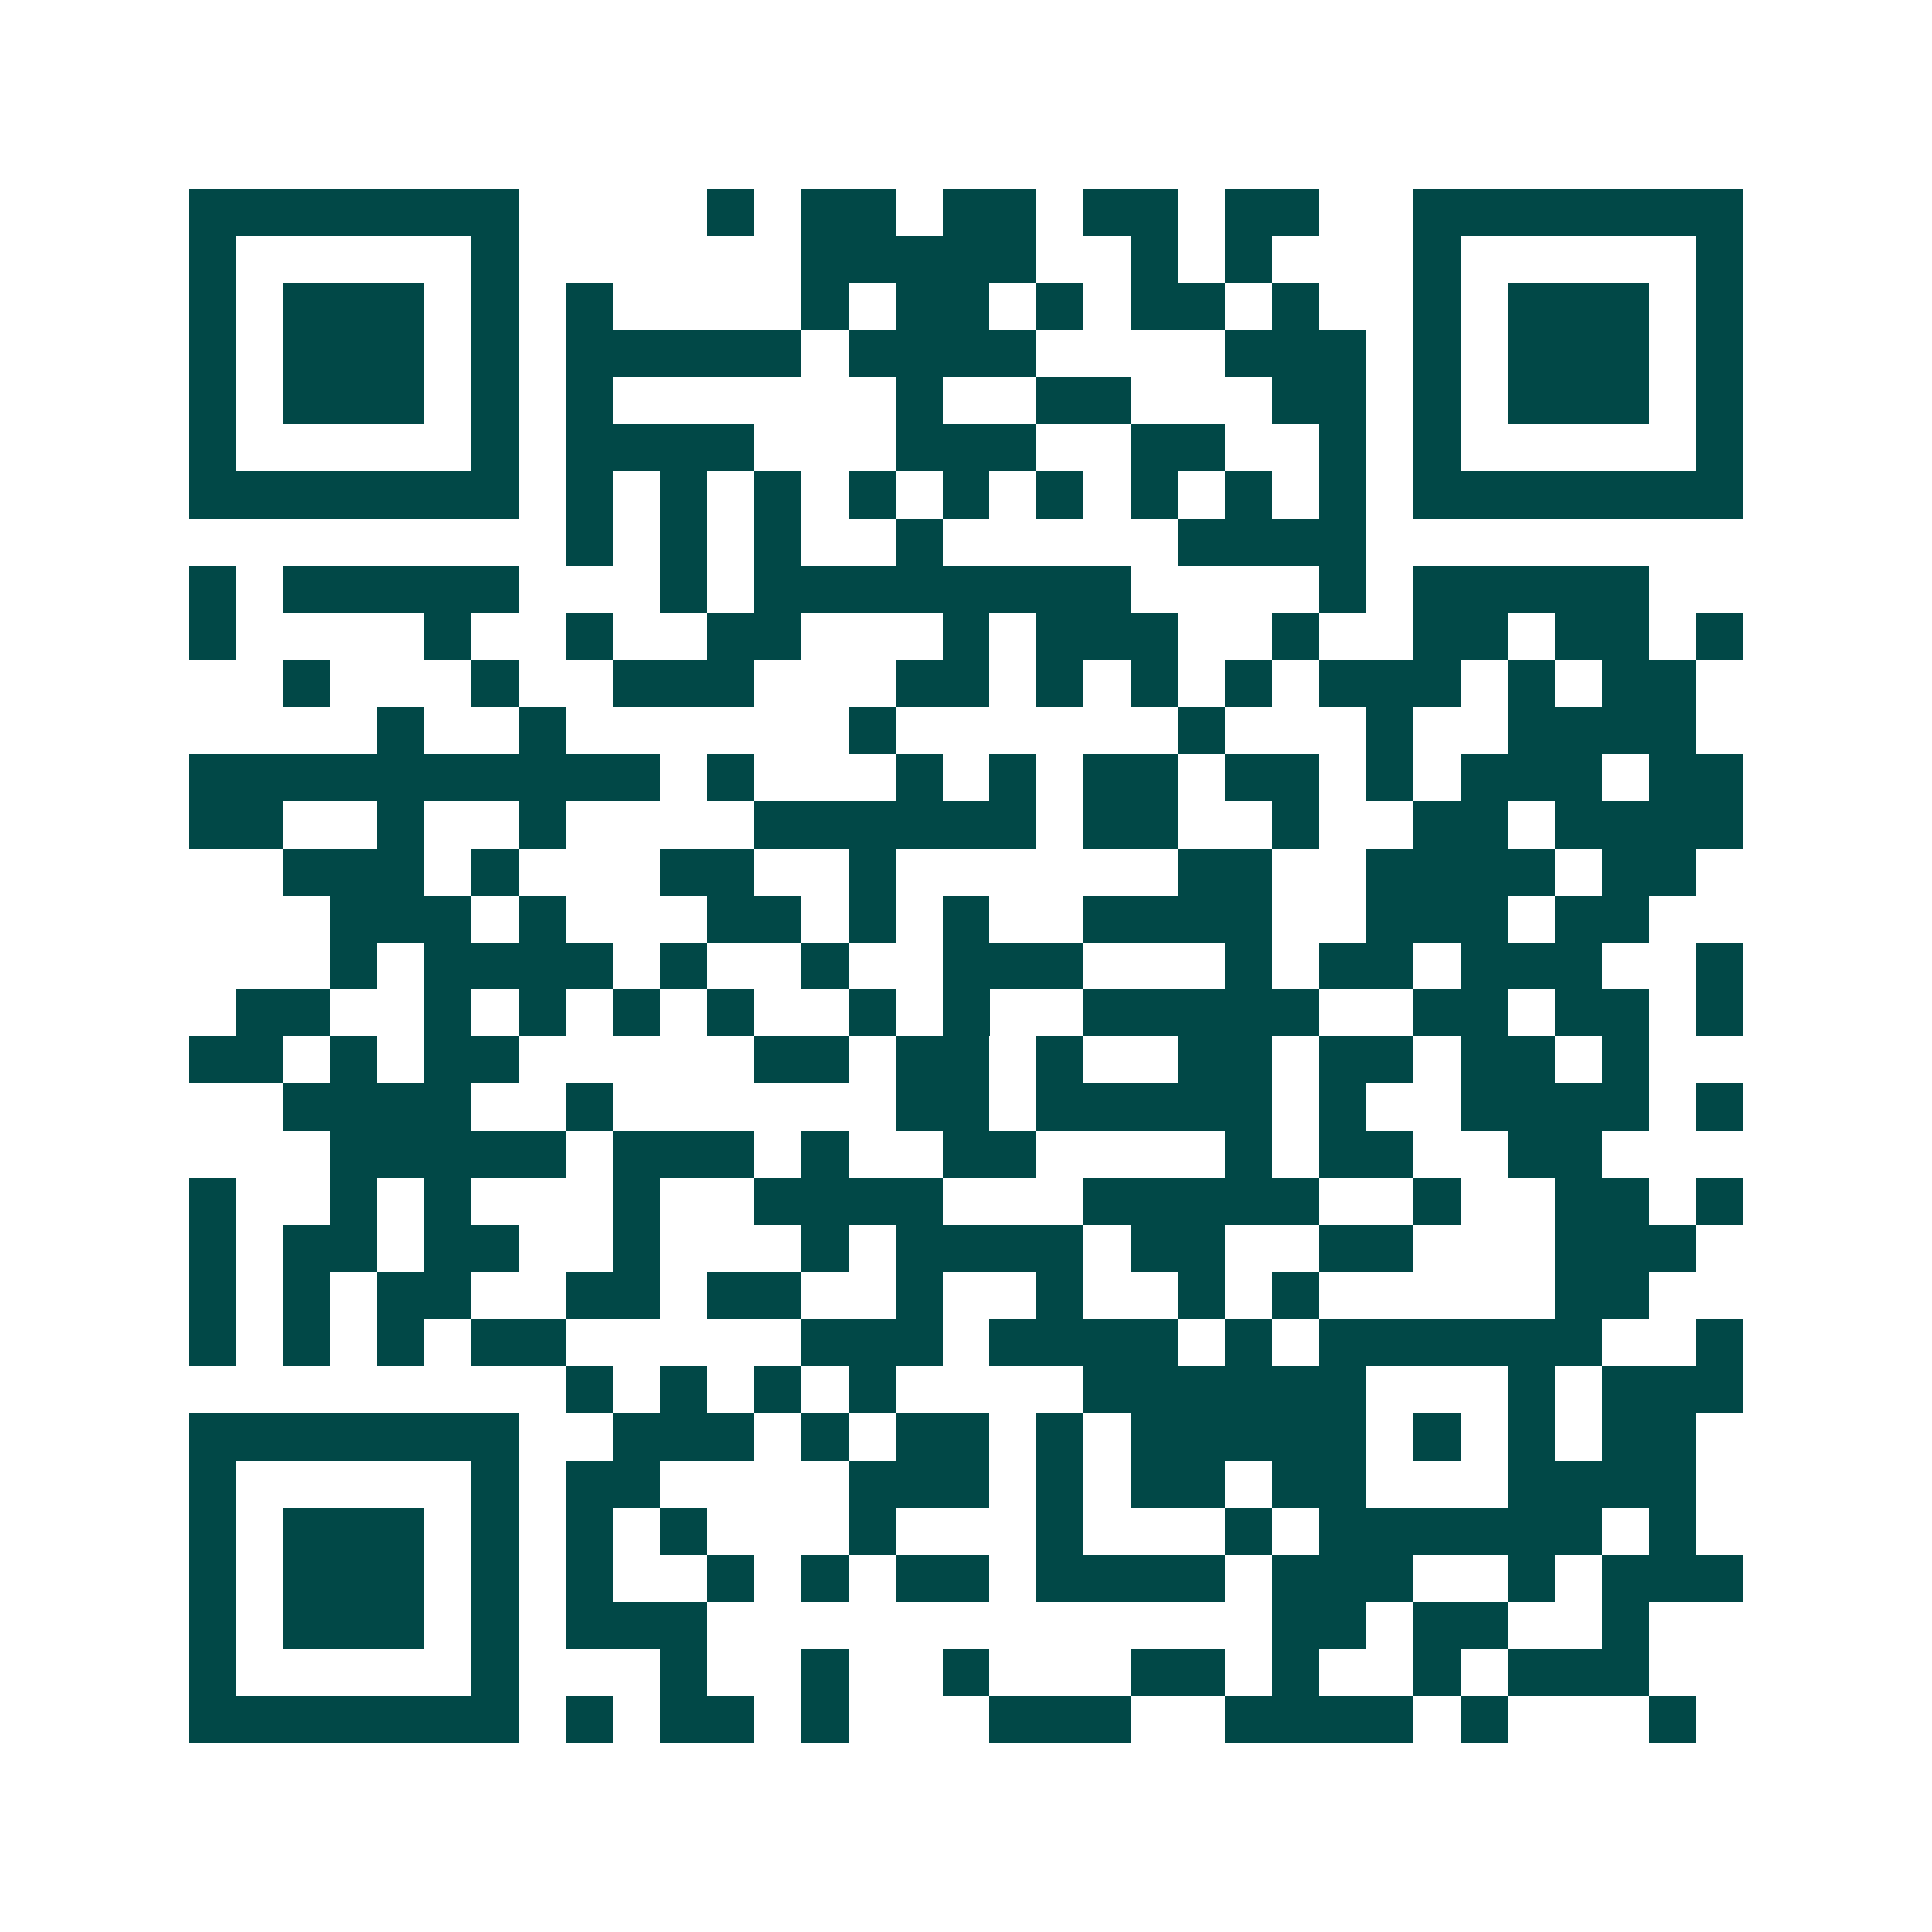 <svg xmlns="http://www.w3.org/2000/svg" width="200" height="200" viewBox="0 0 41 41" shape-rendering="crispEdges"><path fill="#ffffff" d="M0 0h41v41H0z"/><path stroke="#014847" d="M4 4.5h7m4 0h1m1 0h2m1 0h2m1 0h2m1 0h2m2 0h7M4 5.5h1m5 0h1m6 0h5m2 0h1m1 0h1m3 0h1m5 0h1M4 6.5h1m1 0h3m1 0h1m1 0h1m4 0h1m1 0h2m1 0h1m1 0h2m1 0h1m2 0h1m1 0h3m1 0h1M4 7.5h1m1 0h3m1 0h1m1 0h5m1 0h4m4 0h3m1 0h1m1 0h3m1 0h1M4 8.5h1m1 0h3m1 0h1m1 0h1m6 0h1m2 0h2m3 0h2m1 0h1m1 0h3m1 0h1M4 9.5h1m5 0h1m1 0h4m3 0h3m2 0h2m2 0h1m1 0h1m5 0h1M4 10.5h7m1 0h1m1 0h1m1 0h1m1 0h1m1 0h1m1 0h1m1 0h1m1 0h1m1 0h1m1 0h7M12 11.5h1m1 0h1m1 0h1m2 0h1m5 0h4M4 12.5h1m1 0h5m3 0h1m1 0h8m4 0h1m1 0h5M4 13.5h1m4 0h1m2 0h1m2 0h2m3 0h1m1 0h3m2 0h1m2 0h2m1 0h2m1 0h1M6 14.5h1m3 0h1m2 0h3m3 0h2m1 0h1m1 0h1m1 0h1m1 0h3m1 0h1m1 0h2M8 15.5h1m2 0h1m6 0h1m6 0h1m3 0h1m2 0h4M4 16.5h10m1 0h1m3 0h1m1 0h1m1 0h2m1 0h2m1 0h1m1 0h3m1 0h2M4 17.5h2m2 0h1m2 0h1m4 0h6m1 0h2m2 0h1m2 0h2m1 0h4M6 18.5h3m1 0h1m3 0h2m2 0h1m6 0h2m2 0h4m1 0h2M7 19.5h3m1 0h1m3 0h2m1 0h1m1 0h1m2 0h4m2 0h3m1 0h2M7 20.5h1m1 0h4m1 0h1m2 0h1m2 0h3m3 0h1m1 0h2m1 0h3m2 0h1M5 21.5h2m2 0h1m1 0h1m1 0h1m1 0h1m2 0h1m1 0h1m2 0h5m2 0h2m1 0h2m1 0h1M4 22.5h2m1 0h1m1 0h2m5 0h2m1 0h2m1 0h1m2 0h2m1 0h2m1 0h2m1 0h1M6 23.5h4m2 0h1m6 0h2m1 0h5m1 0h1m2 0h4m1 0h1M7 24.5h5m1 0h3m1 0h1m2 0h2m4 0h1m1 0h2m2 0h2M4 25.5h1m2 0h1m1 0h1m3 0h1m2 0h4m3 0h5m2 0h1m2 0h2m1 0h1M4 26.5h1m1 0h2m1 0h2m2 0h1m3 0h1m1 0h4m1 0h2m2 0h2m3 0h3M4 27.5h1m1 0h1m1 0h2m2 0h2m1 0h2m2 0h1m2 0h1m2 0h1m1 0h1m5 0h2M4 28.5h1m1 0h1m1 0h1m1 0h2m5 0h3m1 0h4m1 0h1m1 0h6m2 0h1M12 29.5h1m1 0h1m1 0h1m1 0h1m4 0h6m3 0h1m1 0h3M4 30.5h7m2 0h3m1 0h1m1 0h2m1 0h1m1 0h5m1 0h1m1 0h1m1 0h2M4 31.5h1m5 0h1m1 0h2m4 0h3m1 0h1m1 0h2m1 0h2m3 0h4M4 32.5h1m1 0h3m1 0h1m1 0h1m1 0h1m3 0h1m3 0h1m3 0h1m1 0h6m1 0h1M4 33.5h1m1 0h3m1 0h1m1 0h1m2 0h1m1 0h1m1 0h2m1 0h4m1 0h3m2 0h1m1 0h3M4 34.5h1m1 0h3m1 0h1m1 0h3m12 0h2m1 0h2m2 0h1M4 35.5h1m5 0h1m3 0h1m2 0h1m2 0h1m3 0h2m1 0h1m2 0h1m1 0h3M4 36.5h7m1 0h1m1 0h2m1 0h1m3 0h3m2 0h4m1 0h1m3 0h1"/></svg>
